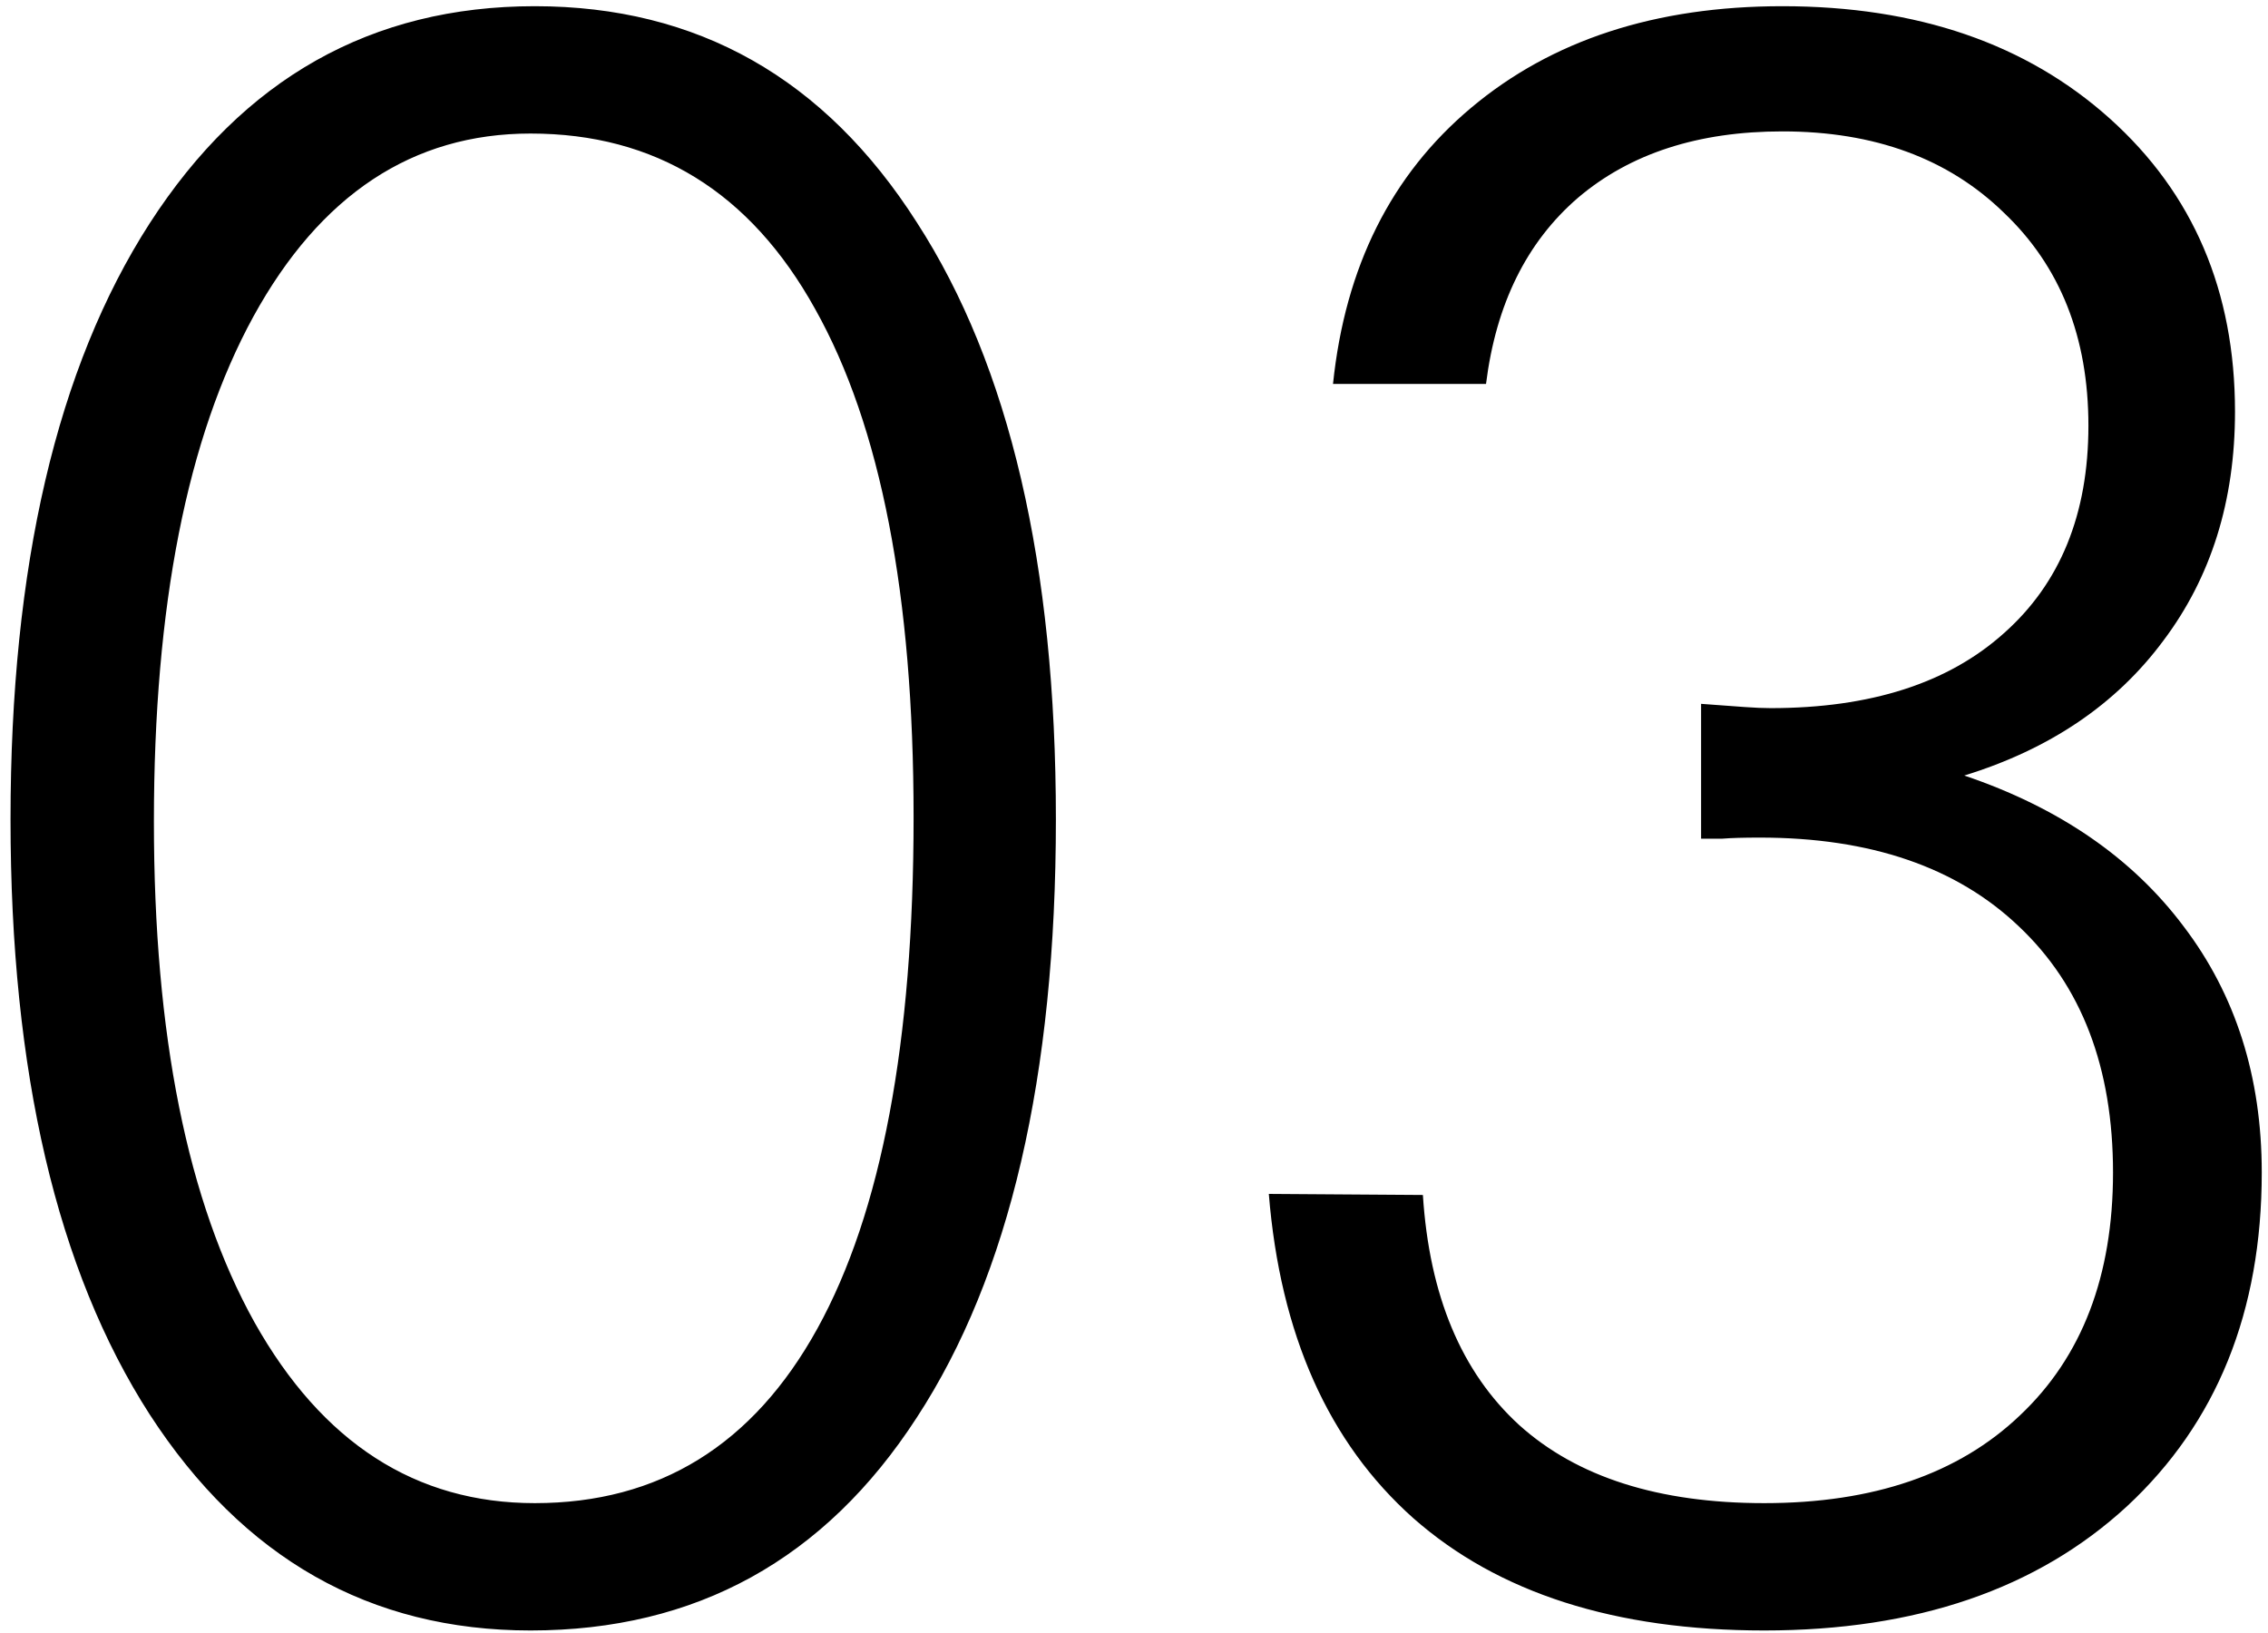 <svg width="207" height="149" viewBox="0 0 207 149" fill="none" xmlns="http://www.w3.org/2000/svg">
<path d="M14.047 74.981C14.047 94.447 17.107 109.681 23.227 120.684C29.412 131.686 37.94 137.188 48.812 137.188C60.141 137.188 68.734 131.882 74.594 121.27C80.453 110.658 83.383 95.098 83.383 74.59C83.383 54.342 80.388 38.88 74.398 28.203C68.474 17.526 59.815 12.188 48.422 12.188C37.68 12.188 29.249 17.754 23.129 28.887C17.074 39.954 14.047 55.319 14.047 74.981ZM48.422 148.809C33.773 148.809 22.185 142.233 13.656 129.082C5.193 115.931 0.961 97.832 0.961 74.785C0.961 51.673 5.193 33.542 13.656 20.391C22.185 7.174 33.904 0.566 48.812 0.566C63.656 0.566 75.277 7.142 83.676 20.293C92.139 33.379 96.371 51.543 96.371 74.785C96.371 98.223 92.139 116.419 83.676 129.375C75.277 142.331 63.526 148.809 48.422 148.809ZM129.867 109.062C130.453 118.242 133.383 125.241 138.656 130.059C143.93 134.811 151.384 137.188 161.02 137.188C170.98 137.188 178.76 134.518 184.359 129.18C190.023 123.841 192.855 116.452 192.855 107.012C192.855 97.441 189.991 89.954 184.262 84.551C178.598 79.147 170.72 76.445 160.629 76.445C159.132 76.445 157.992 76.478 157.211 76.543C156.495 76.543 155.844 76.543 155.258 76.543V64.238C157.016 64.368 158.35 64.466 159.262 64.531C160.173 64.596 160.954 64.629 161.605 64.629C170.72 64.629 177.816 62.35 182.895 57.793C188.038 53.236 190.609 46.921 190.609 38.848C190.609 30.775 188.038 24.297 182.895 19.414C177.816 14.466 171.078 11.992 162.68 11.992C154.997 11.992 148.78 14.01 144.027 18.047C139.34 22.083 136.54 27.747 135.629 35.039H121.664C122.771 24.362 126.97 15.963 134.262 9.844C141.618 3.659 151.091 0.566 162.68 0.566C174.984 0.566 184.945 3.984 192.562 10.82C200.18 17.656 203.988 26.576 203.988 37.578C203.988 45.716 201.807 52.682 197.445 58.477C193.148 64.271 187.094 68.372 179.281 70.781C187.94 73.711 194.613 78.301 199.301 84.551C204.053 90.801 206.43 98.288 206.43 107.012C206.43 119.707 202.328 129.863 194.125 137.48C185.922 145.033 174.887 148.809 161.02 148.809C147.413 148.809 136.736 145.391 128.988 138.555C121.241 131.654 116.846 121.79 115.805 108.965L129.867 109.062Z" fill="black"/>
</svg>
